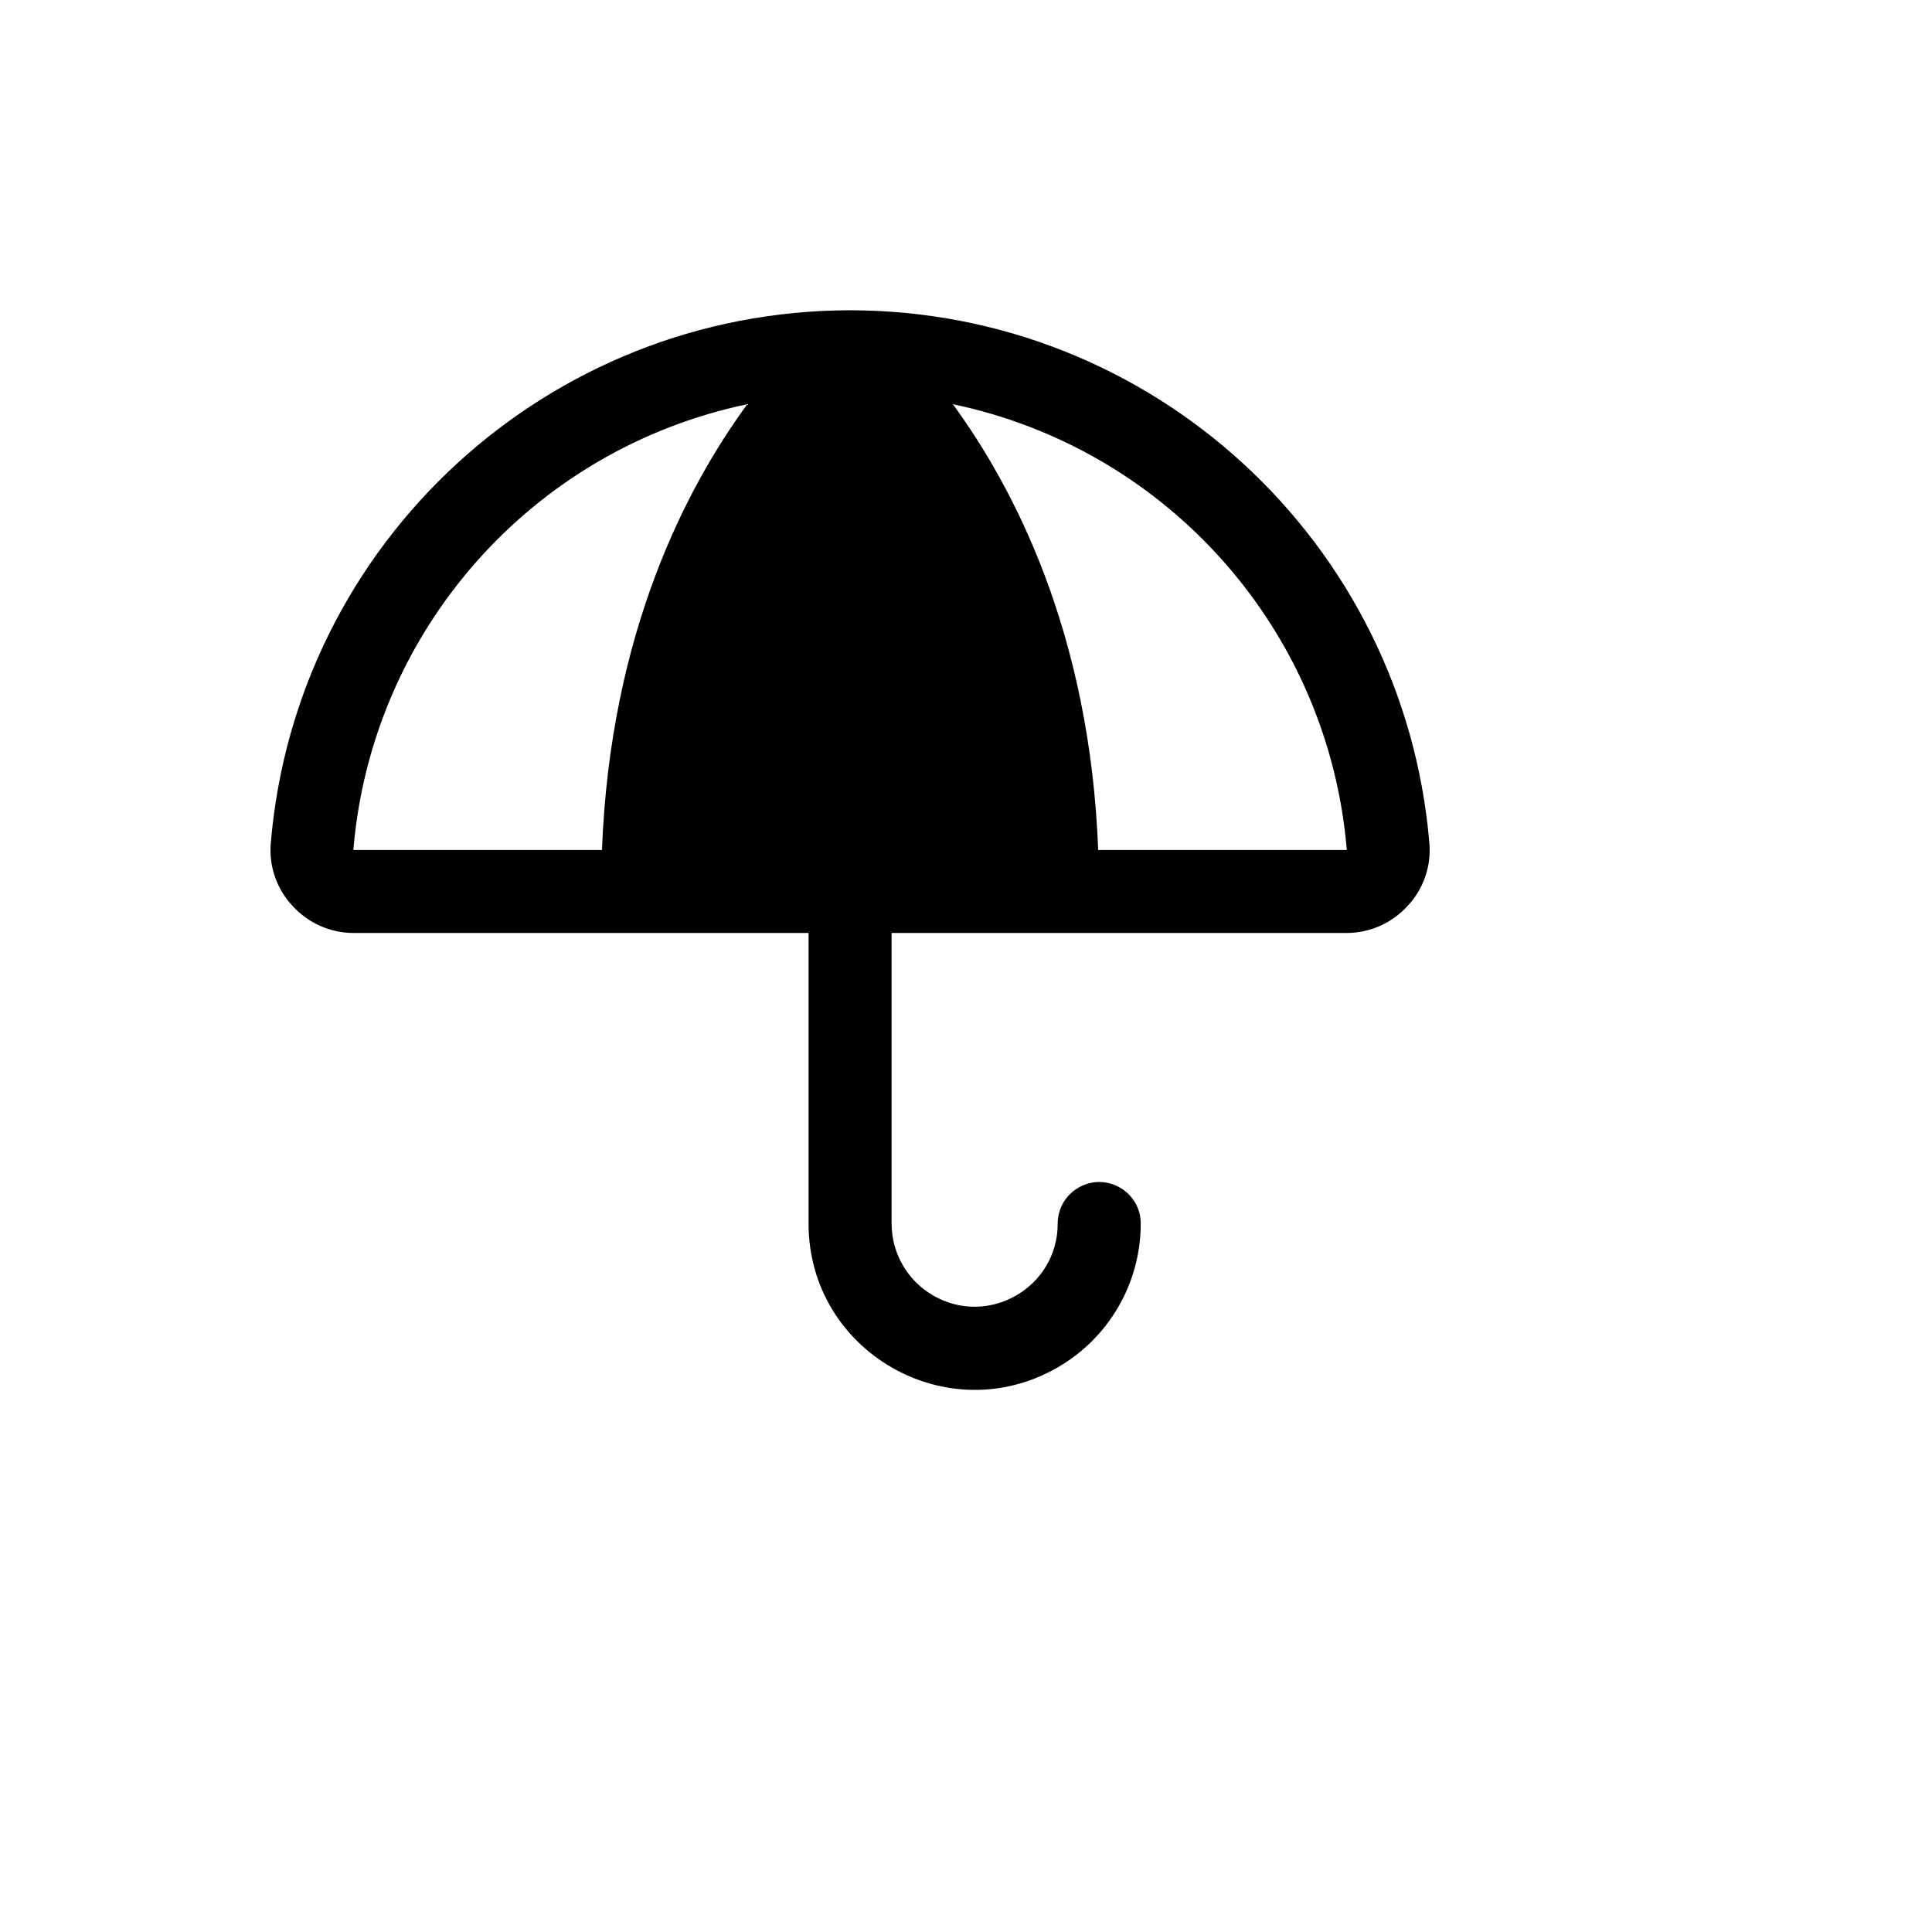 <svg xmlns="http://www.w3.org/2000/svg" version="1.1" xmlns:xlink="http://www.w3.org/1999/xlink" width="100%" height="100%" id="svgWorkerArea" viewBox="-25 -25 625 625" xmlns:idraw="https://idraw.muisca.co" style="background: white;"><defs id="defsdoc"><pattern id="patternBool" x="0" y="0" width="10" height="10" patternUnits="userSpaceOnUse" patternTransform="rotate(35)"><circle cx="5" cy="5" r="4" style="stroke: none;fill: #ff000070;"></circle></pattern></defs><g id="fileImp-8006710" class="cosito"><path id="pathImp-521629360" class="grouped" d="M437.389 247.61C429.108 150.274 347.71 75.457 250 75.373 250 75.373 250 75.373 250 75.373 152.29 75.457 70.892 150.274 62.611 247.61 61.918 255.131 64.486 262.589 69.664 268.09 74.699 273.624 81.826 276.791 89.309 276.82 89.309 276.82 236.567 276.82 236.567 276.82 236.567 276.82 236.567 370.828 236.567 370.828 236.567 412.181 281.343 438.027 317.164 417.35 333.789 407.755 344.03 390.02 344.03 370.828 344.03 360.49 332.836 354.029 323.881 359.198 319.725 361.597 317.164 366.03 317.164 370.828 317.164 391.505 294.776 404.428 276.866 394.089 268.553 389.291 263.433 380.424 263.433 370.828 263.433 370.828 263.433 276.82 263.433 276.82 263.433 276.82 410.691 276.82 410.691 276.82 418.174 276.791 425.301 273.624 430.336 268.09 435.514 262.589 438.082 255.131 437.389 247.61 437.389 247.61 437.389 247.61 437.389 247.61M169.738 249.96C169.738 249.96 89.309 249.96 89.309 249.96 95.221 179.005 147.051 120.361 216.754 105.757 197.108 132.617 172.425 179.621 169.738 249.96 169.738 249.96 169.738 249.96 169.738 249.96M330.261 249.96C327.575 179.621 302.892 132.617 283.246 105.757 352.949 120.361 404.779 179.005 410.691 249.96 410.691 249.96 330.261 249.96 330.261 249.96"></path></g></svg>